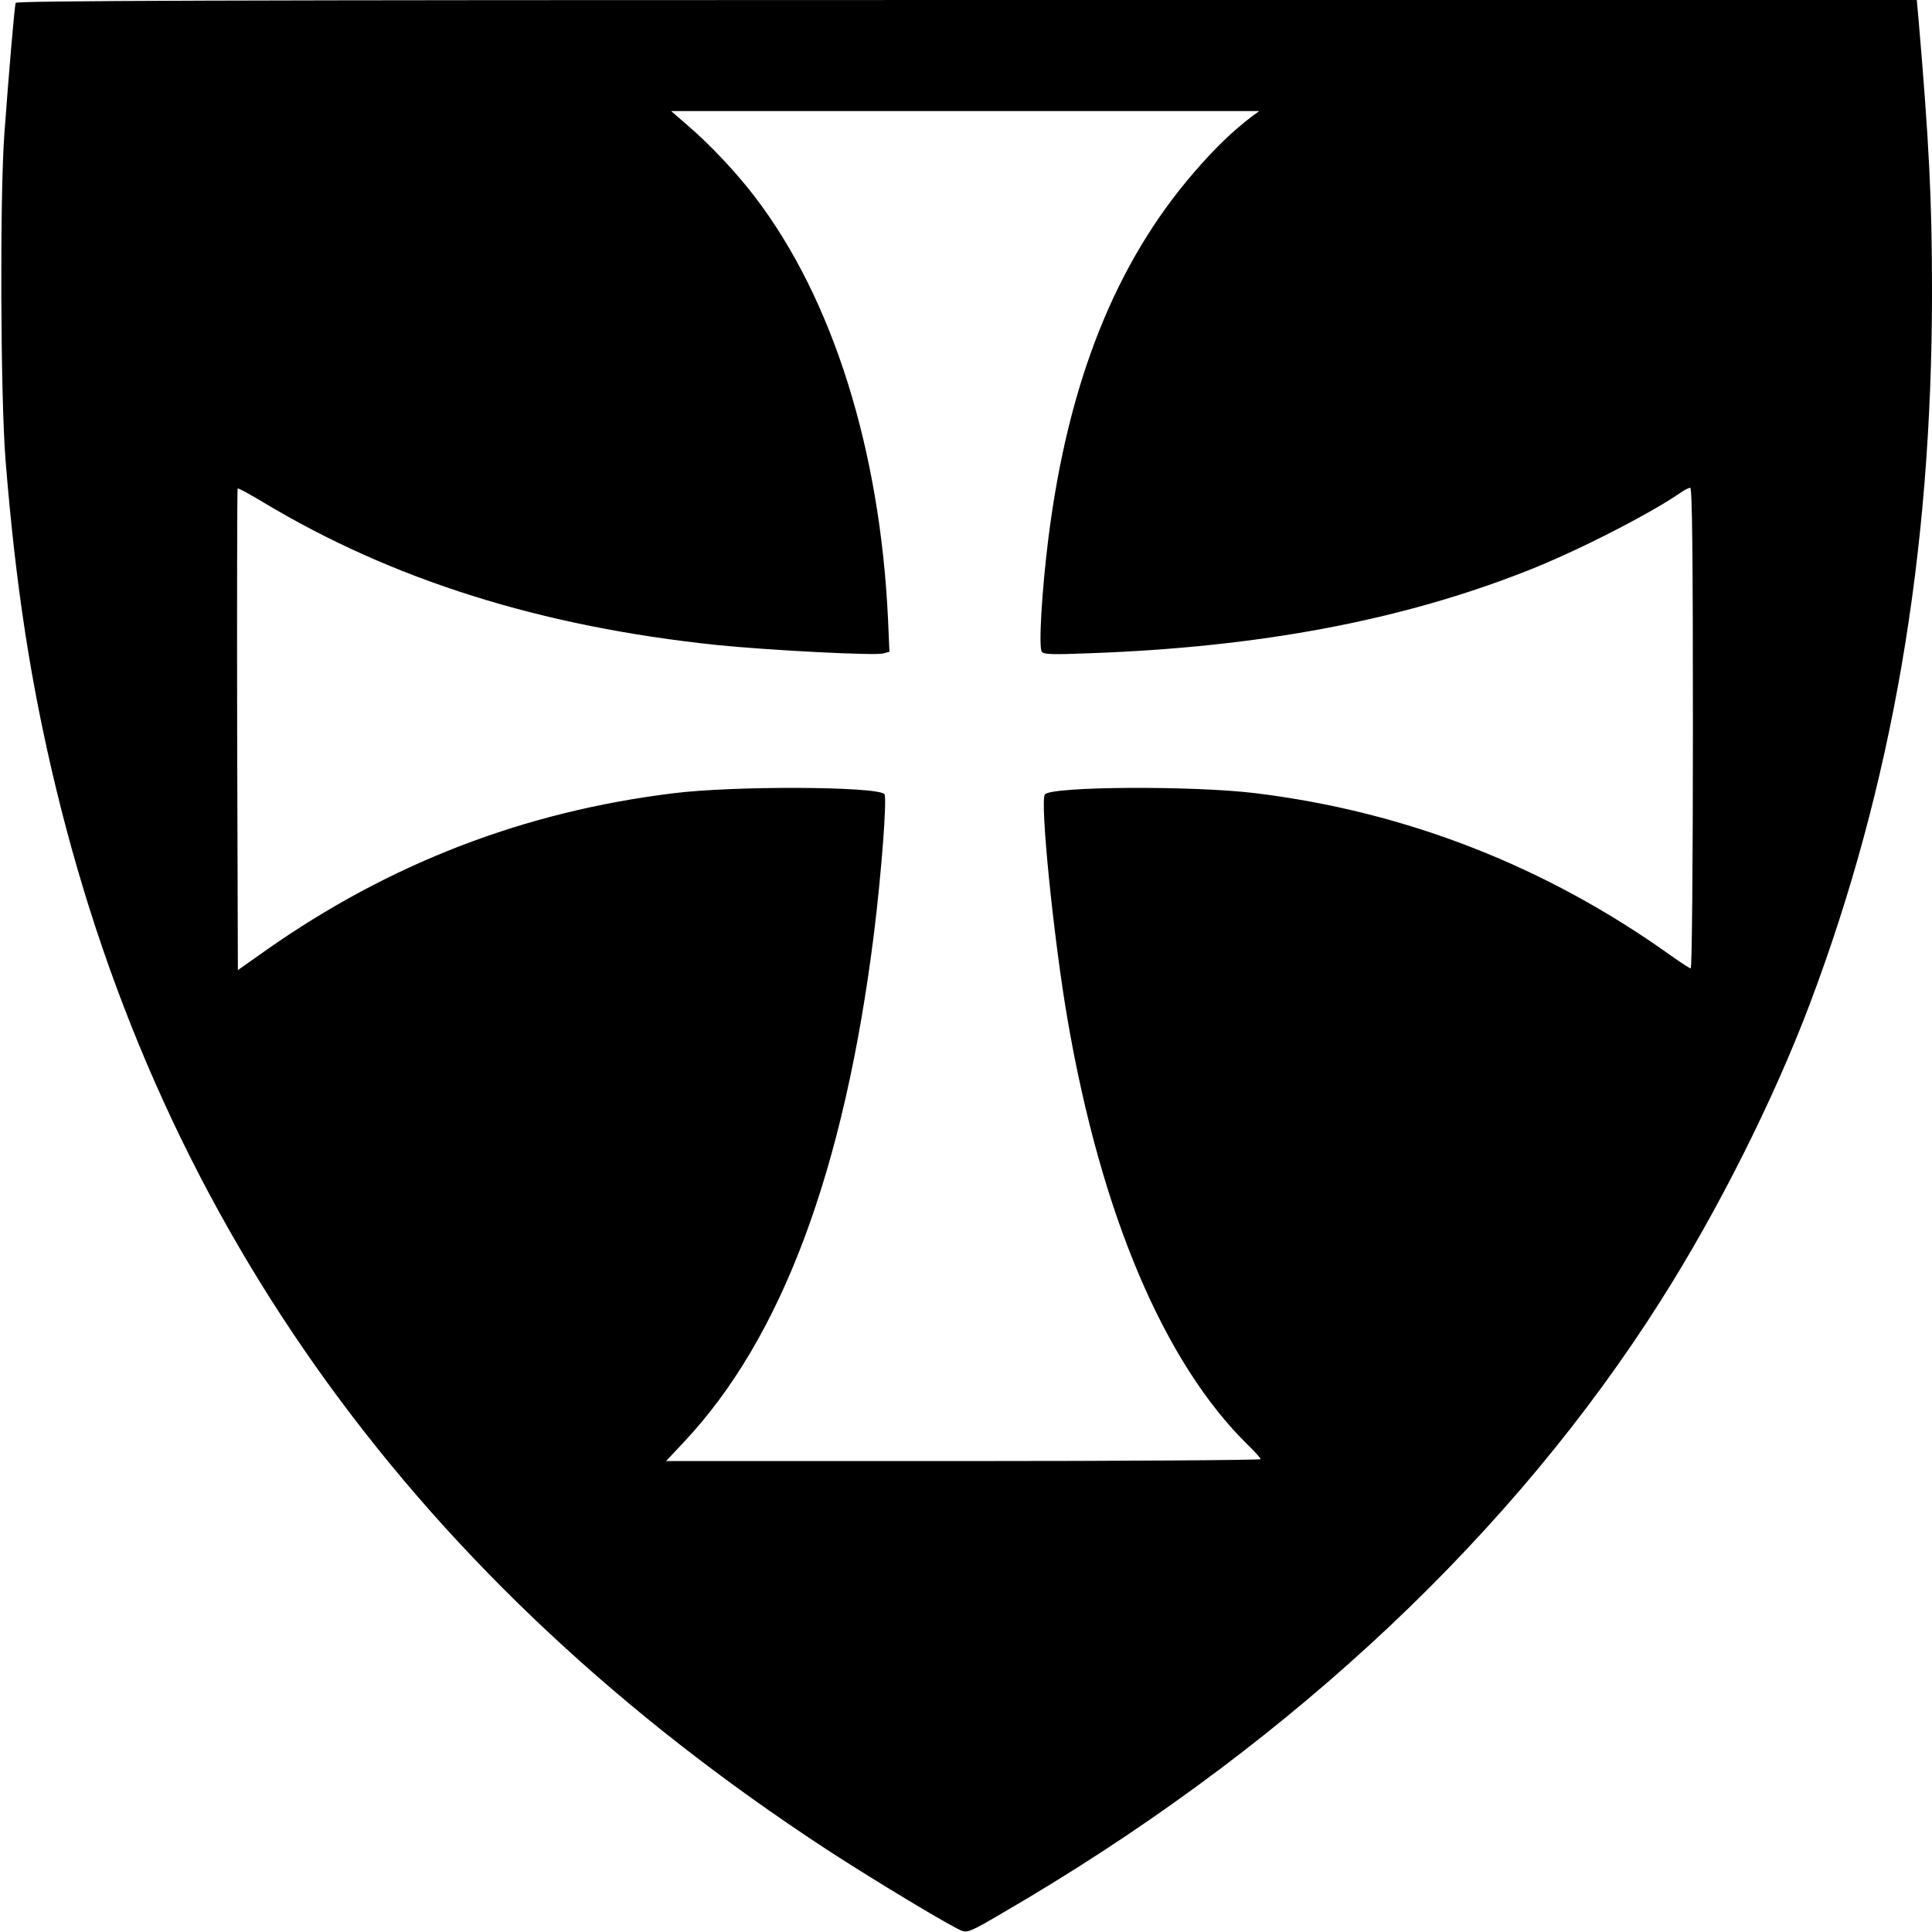 <?xml version="1.0" standalone="no"?>
<!DOCTYPE svg PUBLIC "-//W3C//DTD SVG 20010904//EN"
 "http://www.w3.org/TR/2001/REC-SVG-20010904/DTD/svg10.dtd">
<svg version="1.0" xmlns="http://www.w3.org/2000/svg"
 width="800pt" height="800pt" viewBox="0 0 800 800"
 preserveAspectRatio="xMidYMid meet">
<g transform="translate(0,800) scale(0.1,-0.1)"
fill="#000000" stroke="none">
<path d="M65 7988 c-5 -14 -28 -284 -47 -543 -19 -262 -16 -1088 5 -1351 42
-520 104 -923 208 -1354 440 -1826 1501 -3290 3187 -4395 196 -128 538 -334
568 -341 27 -7 43 2 269 136 1111 664 2015 1516 2621 2473 236 371 467 831
617 1227 341 902 507 1863 507 2950 0 382 -12 619 -56 1133 l-7 77 -3934 0
c-3138 0 -3934 -3 -3938 -12z m5119 -470 c-78 -59 -154 -132 -240 -232 -326
-377 -522 -871 -603 -1516 -27 -216 -41 -450 -27 -469 8 -11 45 -12 196 -6
706 25 1293 136 1815 342 206 81 509 236 637 325 14 10 31 18 37 18 8 0 11
-280 11 -995 0 -547 -4 -995 -9 -995 -4 0 -41 24 -82 53 -517 370 -1098 597
-1724 673 -257 31 -835 28 -868 -5 -22 -22 35 -592 93 -930 139 -809 401
-1426 749 -1766 28 -27 51 -53 51 -57 0 -4 -554 -8 -1231 -8 l-1231 0 75 80
c404 430 663 1123 786 2105 31 251 55 565 43 577 -32 32 -625 35 -876 3 -617
-76 -1172 -290 -1682 -648 l-119 -84 -3 995 c-1 548 0 997 2 999 2 3 48 -22
103 -55 536 -323 1154 -517 1883 -593 219 -22 648 -44 686 -35 l27 7 -6 137
c-33 701 -229 1324 -549 1744 -75 99 -187 219 -281 299 l-68 59 1218 0 1217 0
-30 -22z"/>
</g>
</svg>
